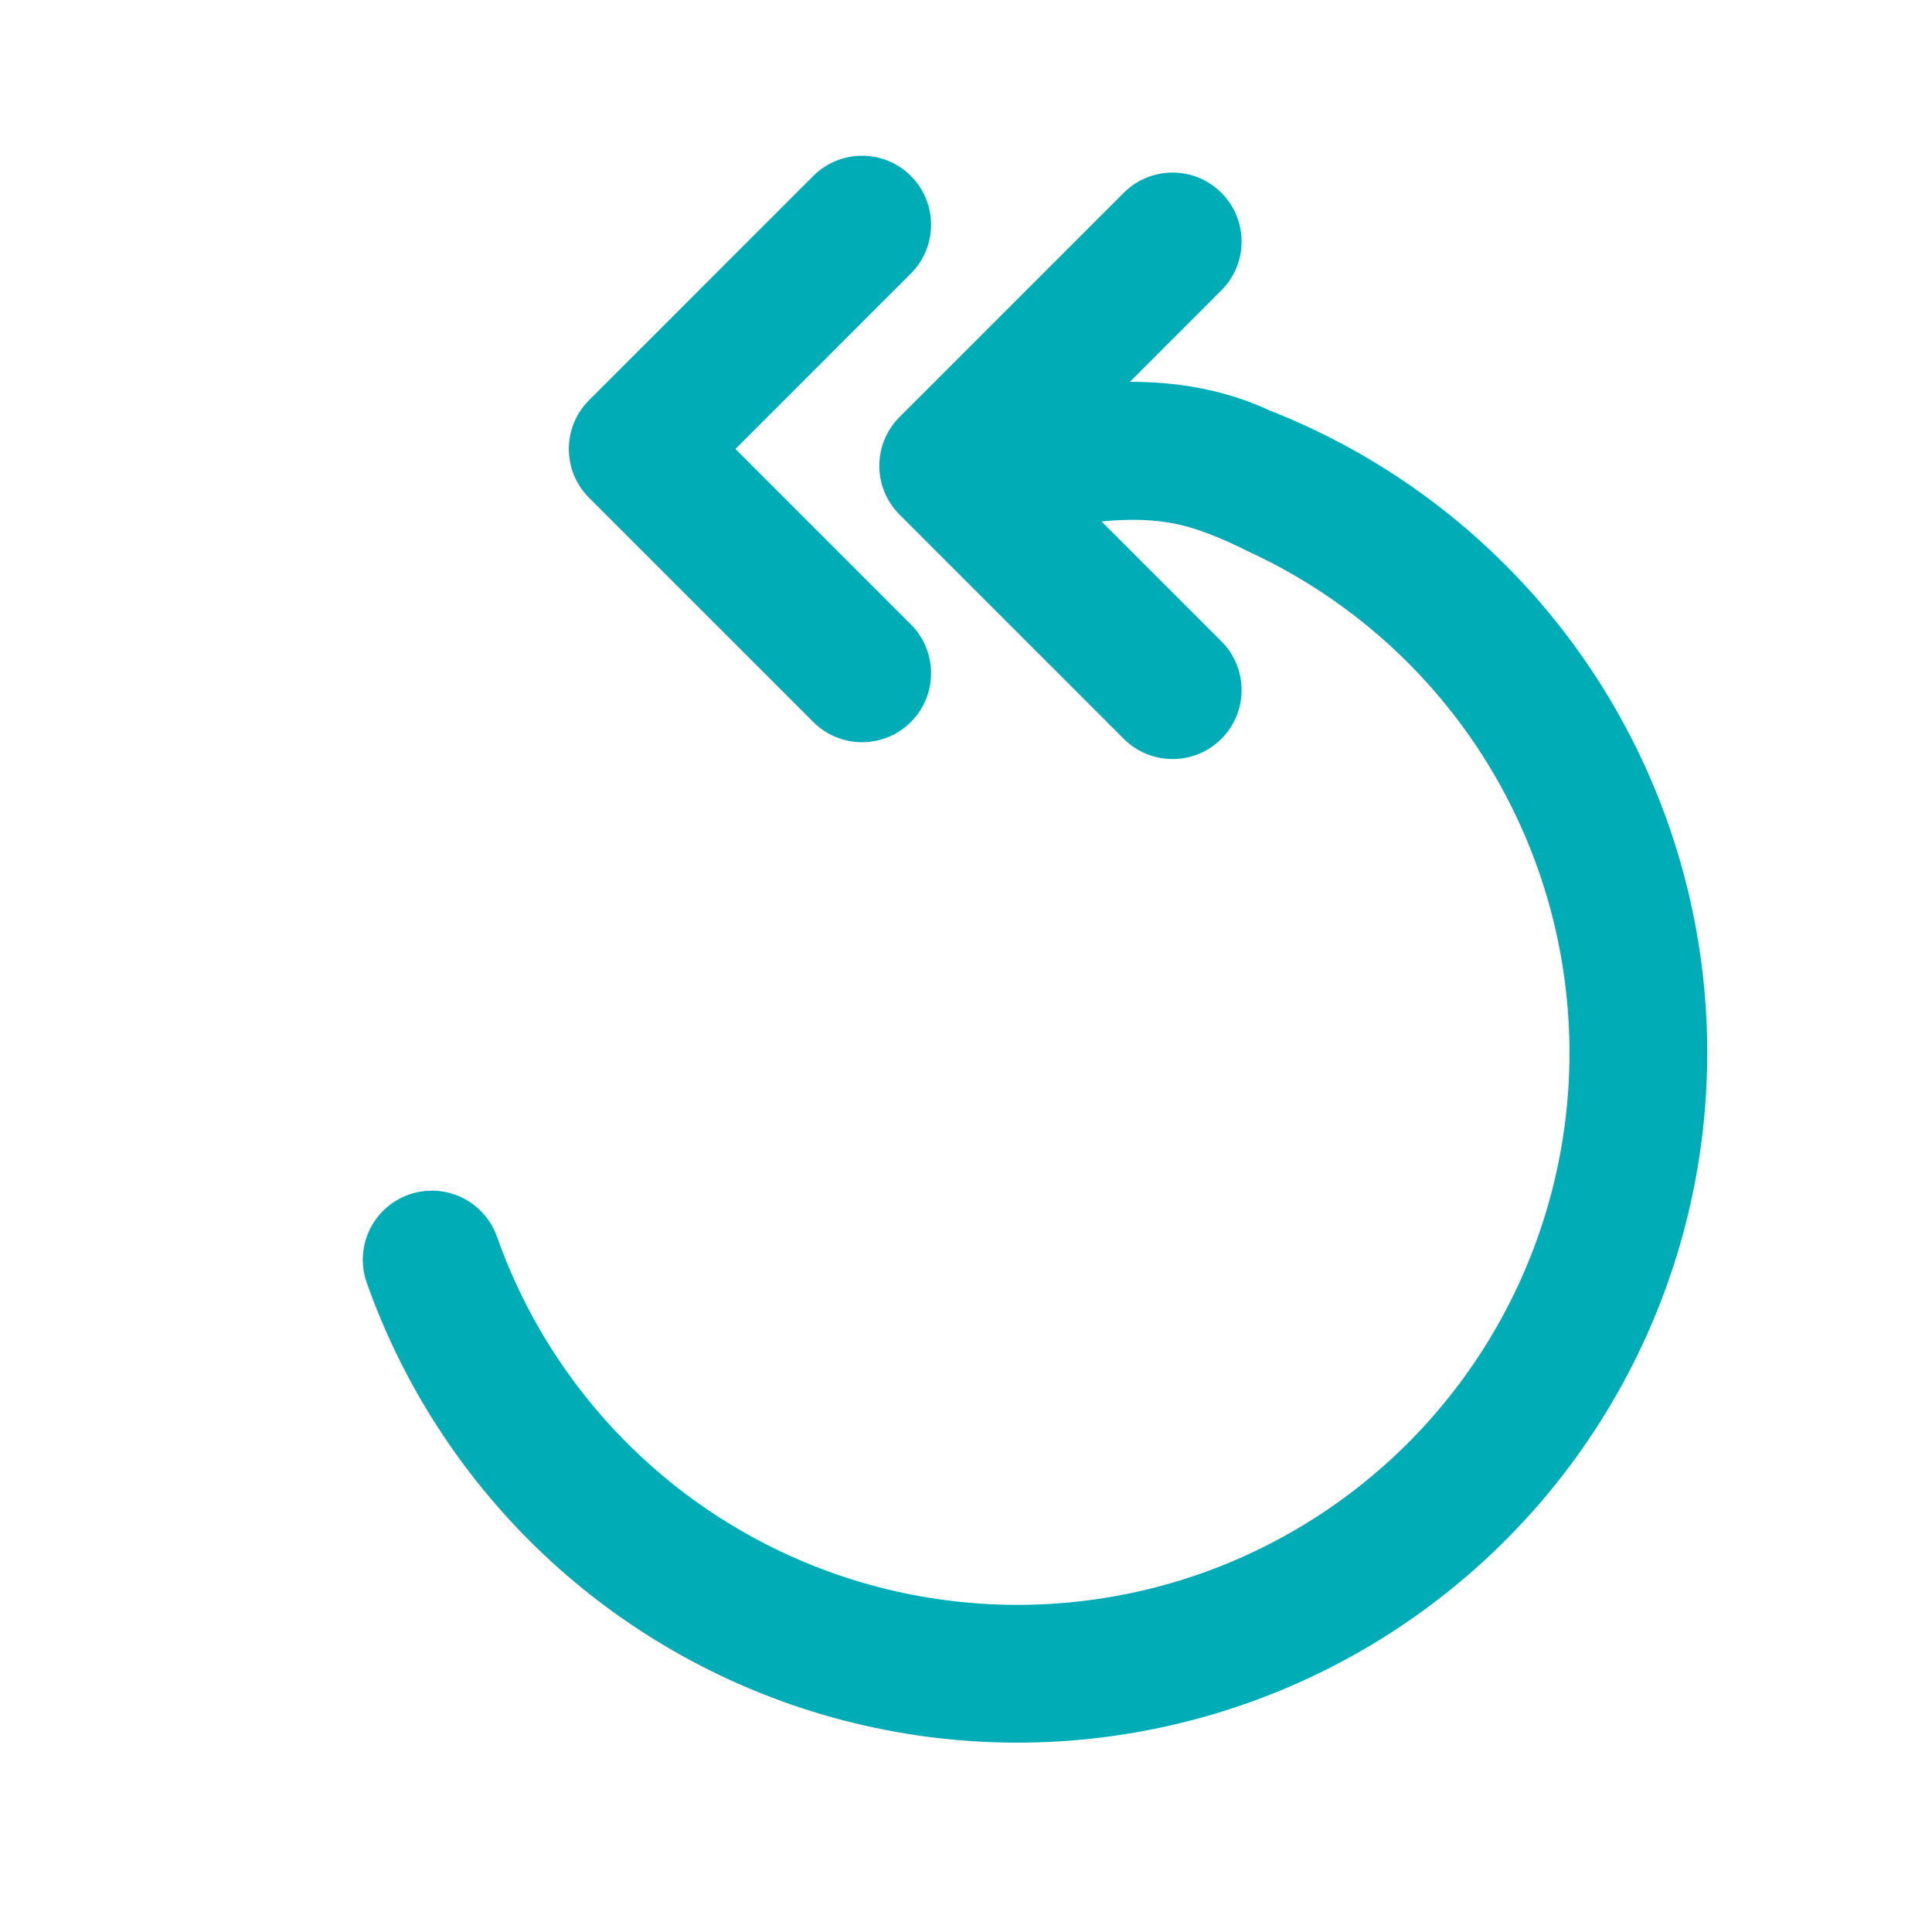 <svg width="56" height="56" viewBox="0 0 56 56" fill="none" xmlns="http://www.w3.org/2000/svg">
<path fill-rule="evenodd" clip-rule="evenodd" d="M17.074 11.6C16.293 12.381 16.293 13.647 17.074 14.428L23.574 20.928C24.355 21.709 25.621 21.709 26.402 20.928C27.183 20.147 27.183 18.881 26.402 18.1L21.317 13.014L26.402 7.928C27.183 7.147 27.183 5.881 26.402 5.1C25.621 4.319 24.355 4.319 23.574 5.1L17.074 11.6ZM26.074 14.916C25.293 14.135 25.293 12.869 26.074 12.088L32.574 5.588C33.355 4.807 34.621 4.807 35.402 5.588C36.184 6.369 36.184 7.635 35.402 8.416L32.751 11.068C34.017 11.064 35.432 11.26 36.795 11.895C39.72 13.043 42.336 14.866 44.429 17.218C46.675 19.743 48.244 22.795 48.991 26.091C49.738 29.386 49.638 32.817 48.7 36.063C47.762 39.309 46.017 42.265 43.628 44.654C41.239 47.043 38.283 48.788 35.037 49.726C31.791 50.664 28.36 50.764 25.065 50.017C21.77 49.27 18.717 47.7 16.193 45.455C13.668 43.209 11.754 40.36 10.628 37.174C10.453 36.673 10.484 36.123 10.715 35.644C10.946 35.166 11.357 34.799 11.858 34.624C12.36 34.449 12.91 34.48 13.388 34.711C13.866 34.942 14.233 35.353 14.408 35.854C15.309 38.402 16.841 40.68 18.861 42.476C20.881 44.271 23.323 45.526 25.959 46.123C28.594 46.72 31.338 46.639 33.935 45.889C36.531 45.139 38.895 43.743 40.806 41.832C42.717 39.921 44.113 37.557 44.863 34.961C45.614 32.364 45.694 29.62 45.097 26.984C44.5 24.349 43.245 21.907 41.45 19.887C39.971 18.224 38.166 16.892 36.152 15.97C36.152 15.97 35.36 15.552 34.523 15.297C33.687 15.043 32.79 15.028 31.93 15.116L35.402 18.588C36.184 19.369 36.184 20.635 35.402 21.416C34.621 22.197 33.355 22.197 32.574 21.416L26.074 14.916Z" fill="#00ADB6"/>
</svg>
